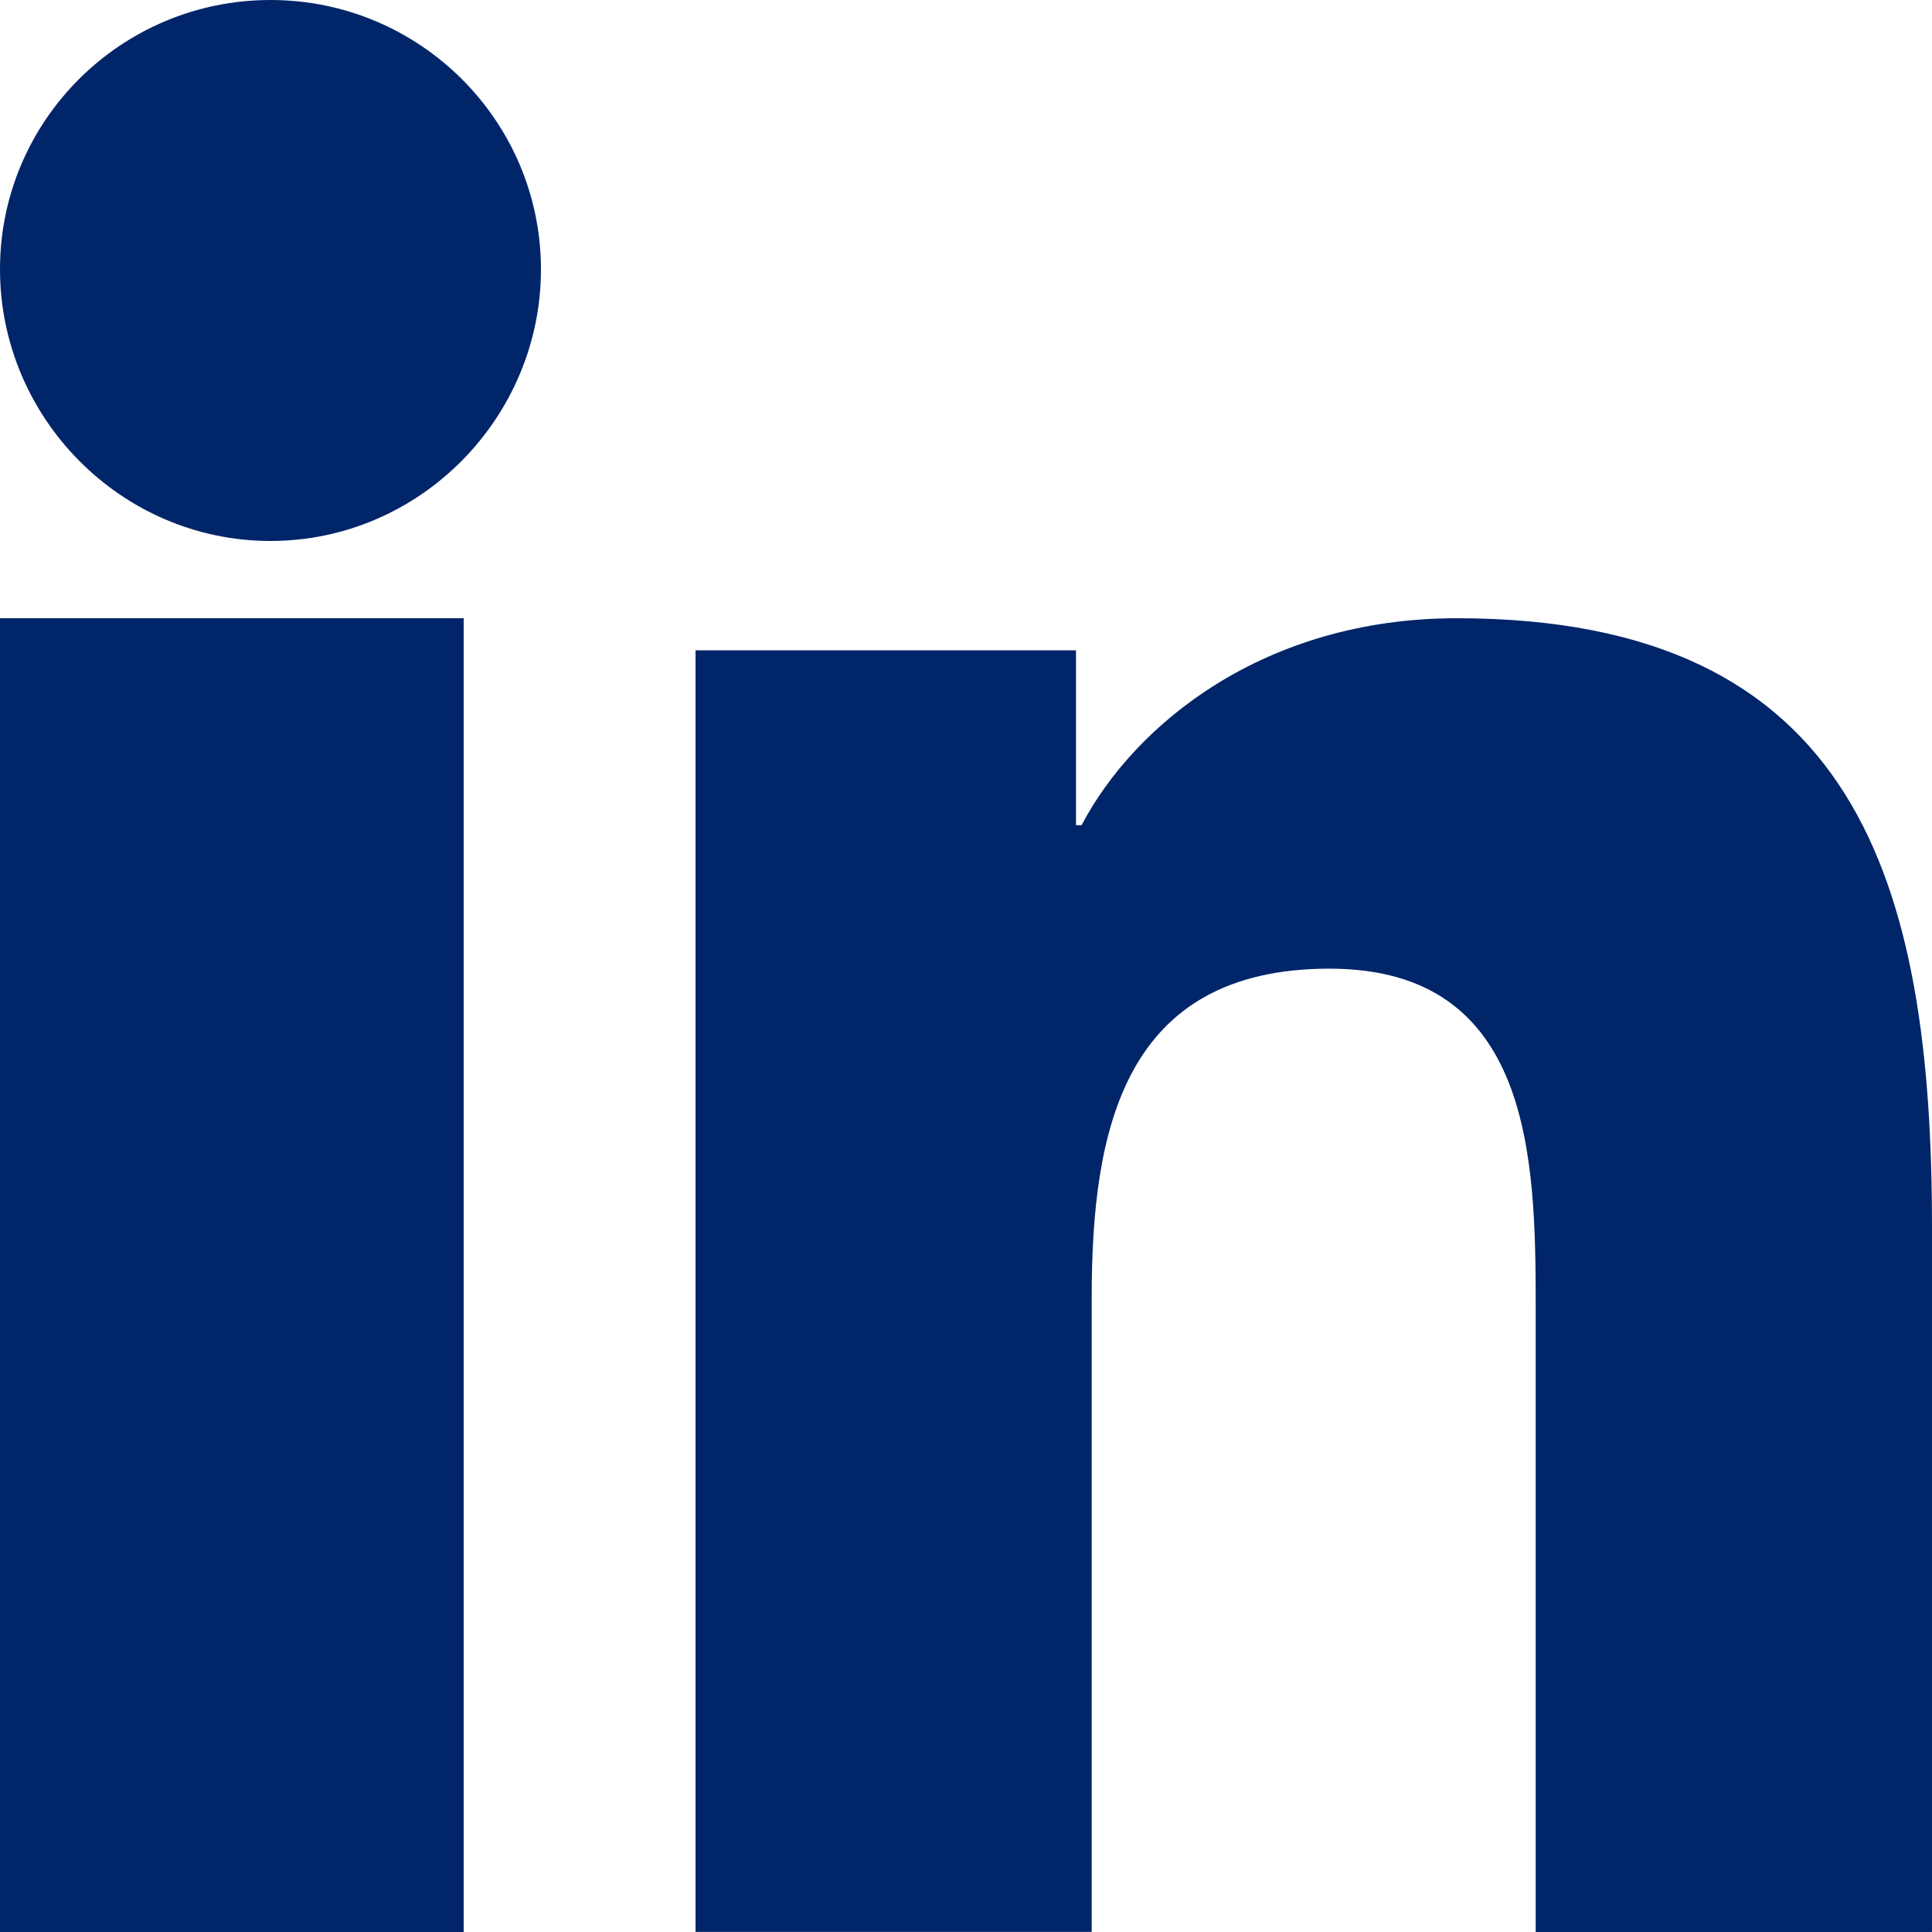 <?xml version="1.0" encoding="UTF-8"?>
<svg width="16px" height="16px" viewBox="0 0 16 16" version="1.1" xmlns="http://www.w3.org/2000/svg" xmlns:xlink="http://www.w3.org/1999/xlink">
    <title>13D67C34-56B2-414C-A455-E796E6CFD8A3</title>
    <g id="Page-1" stroke="none" stroke-width="1" fill="none" fill-rule="evenodd">
        <g id="13-ndc-vertical" transform="translate(-1284, -4540)" fill="#002569">
            <g id="footer" transform="translate(0, 4096)">
                <g id="Group-4" transform="translate(0, 414)">
                    <g id="Path" transform="translate(1284, 30)">
                        <path d="M15.996,16 L15.996,15.999 L16,15.999 L16,10.169 C16,7.317 15.388,5.12 12.065,5.12 C10.467,5.12 9.395,6 8.957,6.834 L8.911,6.834 L8.911,5.386 L5.76,5.386 L5.76,15.999 L9.041,15.999 L9.041,10.744 C9.041,9.36 9.303,8.022 11.01,8.022 C12.693,8.022 12.718,9.602 12.718,10.833 L12.718,16 L15.996,16 Z"></path>
                        <polygon points="8.56763749e-17 5.12 3.84 5.12 3.84 16 0 16"></polygon>
                        <path d="M2.24,0 C1.003,0 0,0.999 0,2.23 C0,3.46 1.003,4.48 2.24,4.48 C3.477,4.48 4.48,3.46 4.48,2.23 C4.479,0.999 3.476,0 2.24,0 Z"></path>
                    </g>
                </g>
            </g>
        </g>
    </g>
</svg>